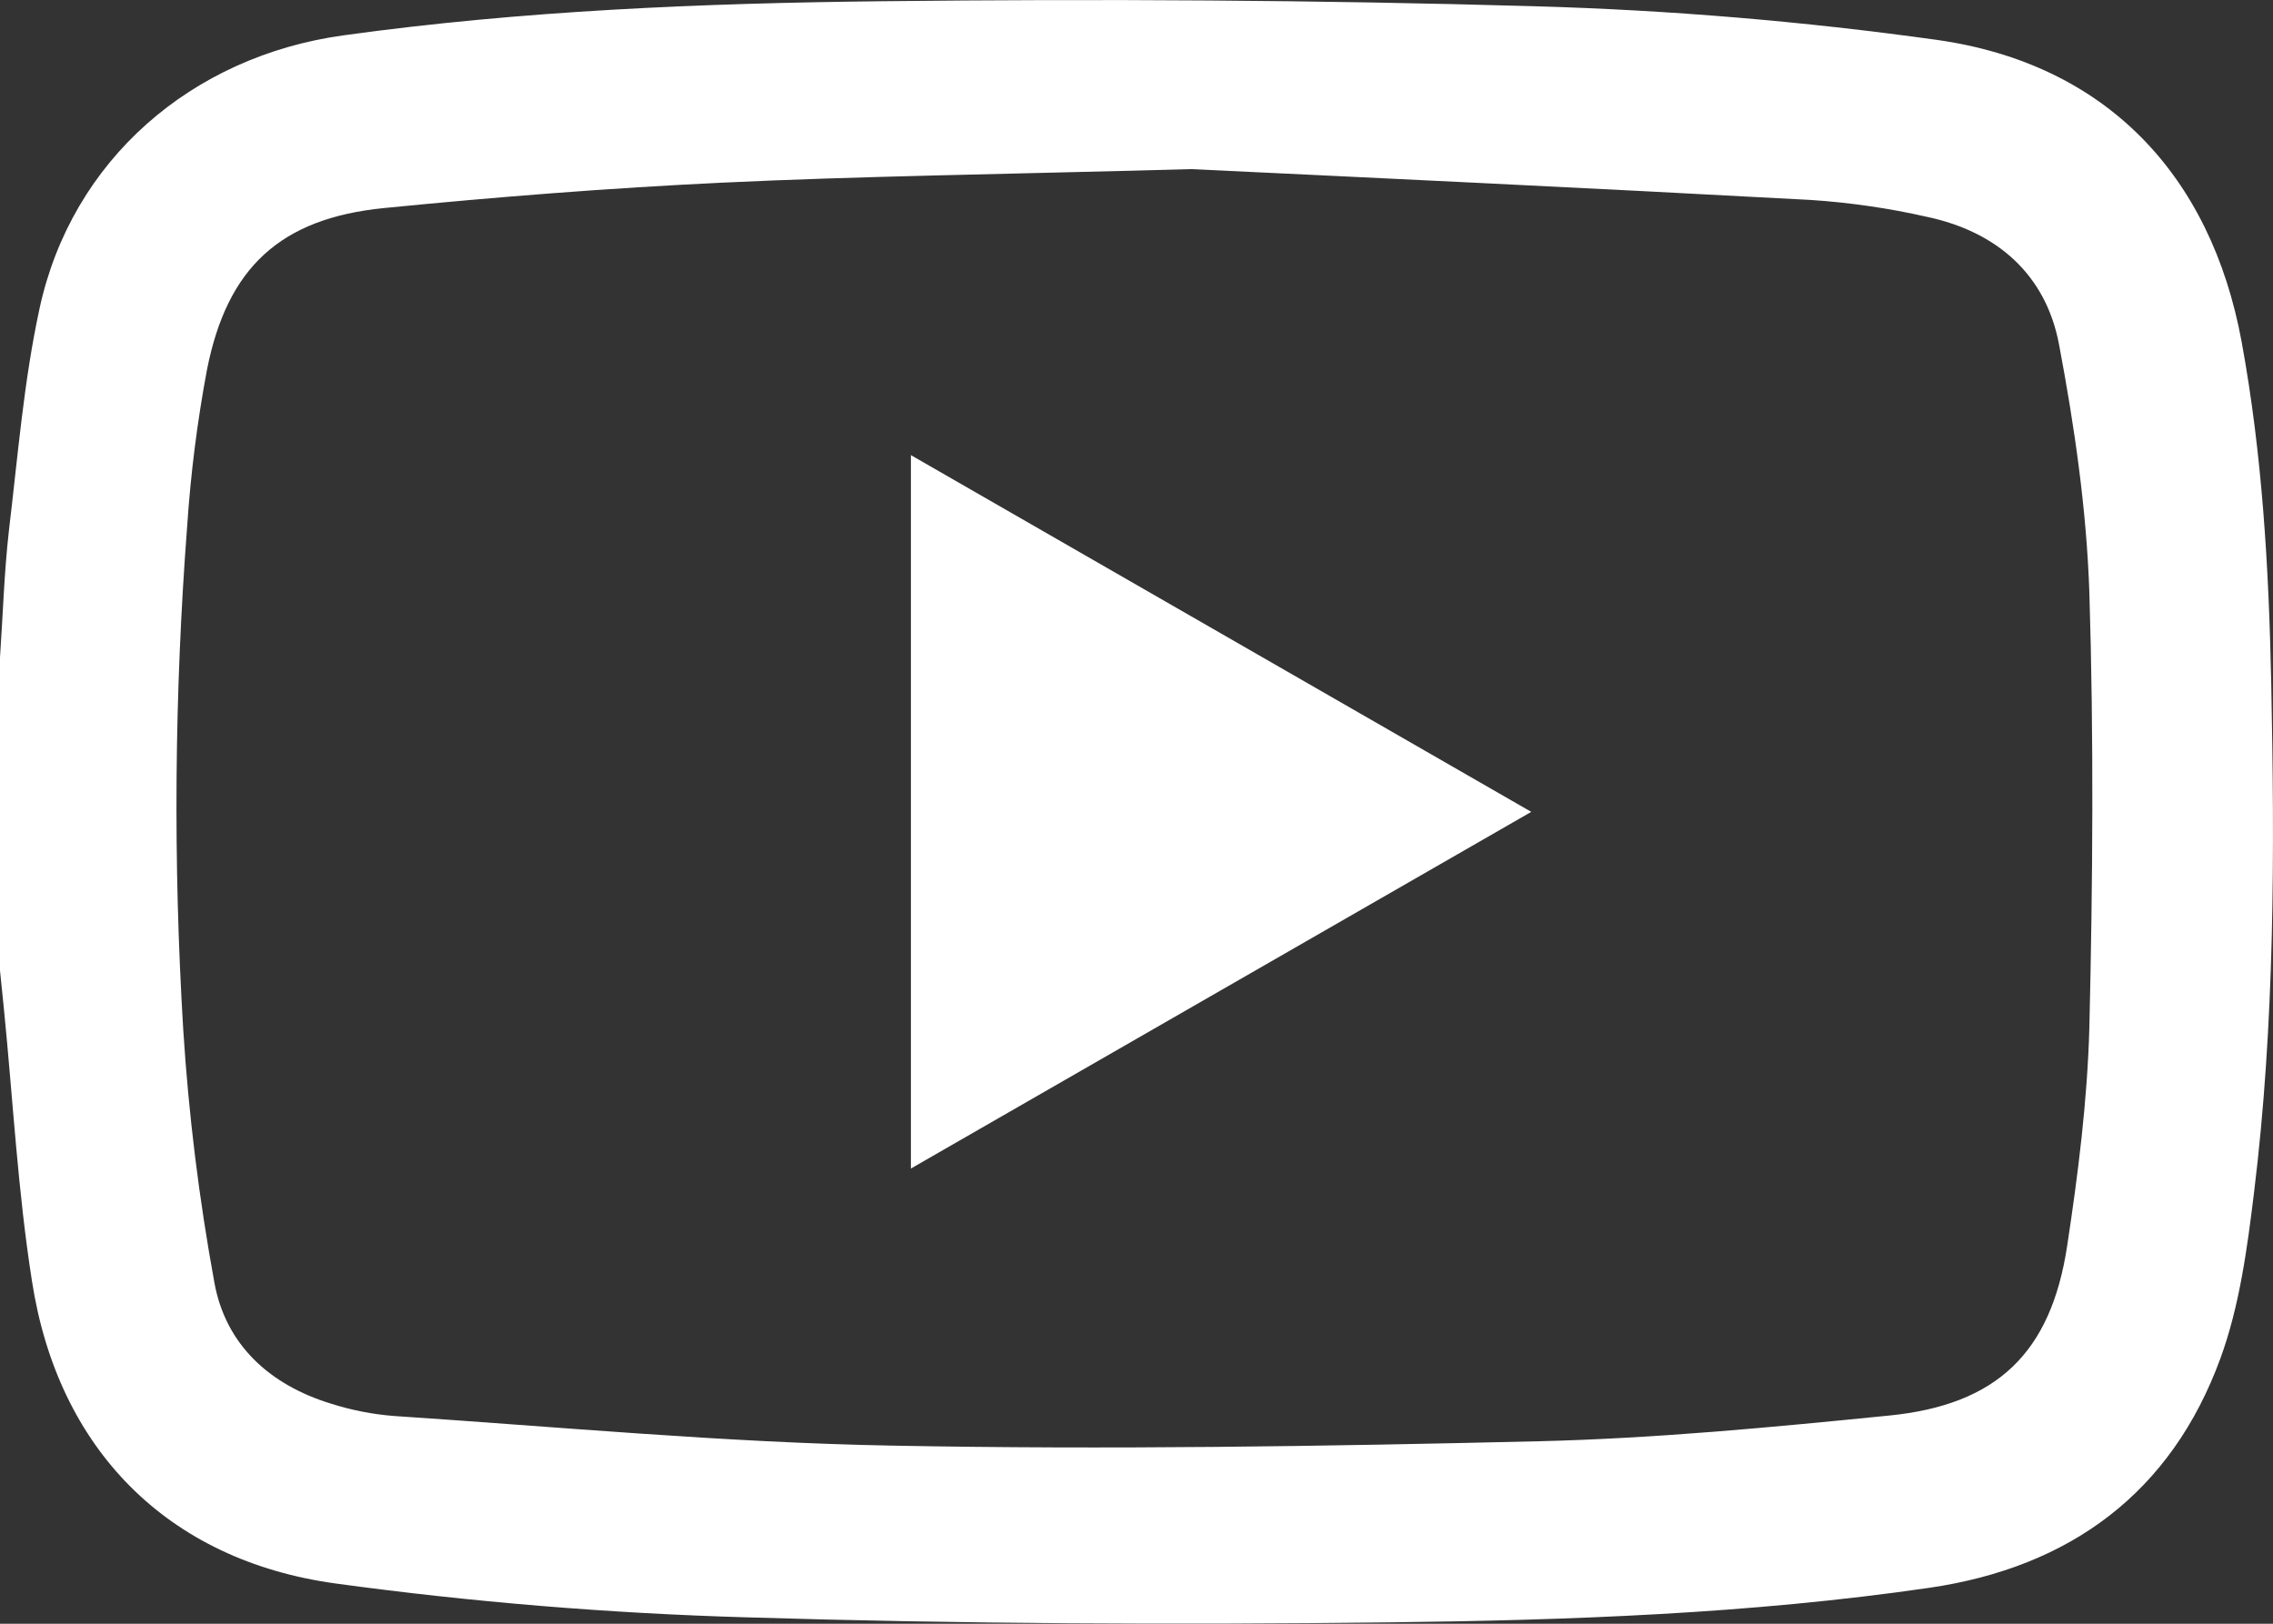 <svg width="28" height="20" viewBox="0 0 28 20" fill="none" xmlns="http://www.w3.org/2000/svg">
<rect x="0" y="0" width="28" height="20" fill="#333333" stroke="none"/>
<g clip-path="url(#clip0_50_653)">
<path d="M0 8.098C0.036 7.576 0.051 7.053 0.11 6.534C0.22 5.617 0.293 4.694 0.488 3.796C0.885 1.97 2.36 0.695 4.226 0.436C6.434 0.13 8.655 0.039 10.876 0.015C13.553 -0.015 16.232 -0 18.908 0.077C20.564 0.124 22.216 0.262 23.857 0.491C25.939 0.784 27.235 2.151 27.614 4.212C27.868 5.598 27.949 6.998 27.978 8.4C28.021 10.5 28.023 12.6 27.766 14.692C27.682 15.379 27.588 16.086 27.352 16.732C26.748 18.383 25.504 19.305 23.762 19.558C21.558 19.878 19.335 19.957 17.114 19.983C14.473 20.014 11.831 20.002 9.191 19.921C7.499 19.872 5.81 19.733 4.133 19.504C2.057 19.219 0.713 17.844 0.394 15.781C0.22 14.675 0.16 13.552 0.049 12.435C0.033 12.274 0.016 12.114 0 11.954V8.098ZM14.673 2.083C12.263 2.149 10.577 2.17 8.894 2.25C7.503 2.316 6.112 2.426 4.727 2.563C3.451 2.691 2.799 3.297 2.55 4.552C2.43 5.192 2.348 5.84 2.305 6.49C2.148 8.549 2.132 10.617 2.257 12.678C2.323 13.725 2.452 14.767 2.641 15.798C2.779 16.563 3.322 17.058 4.077 17.289C4.328 17.369 4.588 17.42 4.852 17.441C6.896 17.576 8.94 17.769 10.987 17.806C13.645 17.857 16.306 17.815 18.965 17.752C20.401 17.717 21.838 17.579 23.268 17.436C24.598 17.305 25.264 16.665 25.464 15.348C25.6 14.455 25.714 13.548 25.738 12.65C25.78 10.868 25.793 9.083 25.738 7.302C25.704 6.276 25.554 5.247 25.363 4.236C25.199 3.38 24.599 2.854 23.738 2.671C23.267 2.564 22.789 2.495 22.308 2.463C19.52 2.312 16.736 2.181 14.673 2.083Z" fill="white"/>
<path d="M18.863 10L11.221 14.393V5.606L18.863 10Z" fill="white"/>
</g>
<defs>
<clipPath id="clip0_50_653">
<rect width="28" height="20" fill="white"/>
</clipPath>
</defs>
</svg>
